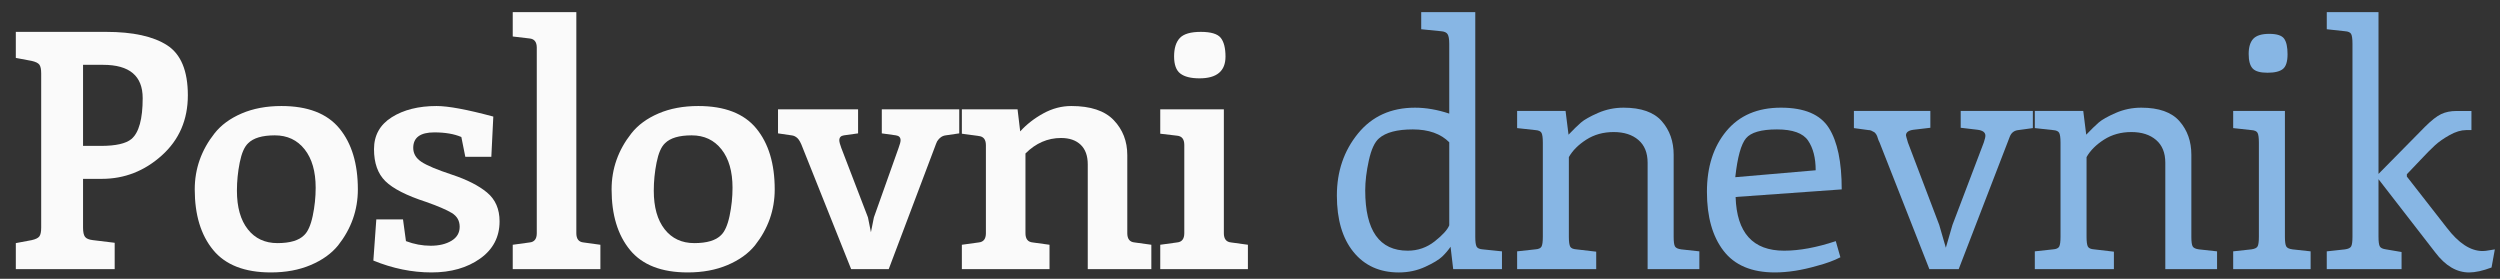 <?xml version="1.0" encoding="utf-8"?>
<!DOCTYPE svg PUBLIC "-//W3C//DTD SVG 1.1//EN" "http://www.w3.org/Graphics/SVG/1.1/DTD/svg11.dtd">
<svg version="1.1" id="Layer_1" xmlns="http://www.w3.org/2000/svg" xmlns:xlink="http://www.w3.org/1999/xlink" x="0px" y="0px"
	 width="197.25px" height="22px" viewBox="0 0 197.25 22" enable-background="new 0 0 197.25 22" xml:space="preserve">
<rect x="0" y="0" width="197.25" height="22" fill="#333333" stroke="none"/>
<g>
	<path fill="#FAFAFA" d="M3.25,17.959V5.792c0-0.329-0.048-0.559-0.143-0.689c-0.096-0.13-0.3-0.229-0.611-0.299L1.248,4.569V2.515
		h7.124c2.114,0,3.718,0.351,4.81,1.053c1.093,0.702,1.639,2.02,1.639,3.952s-0.686,3.514-2.055,4.745
		c-1.369,1.231-2.946,1.846-4.731,1.846H6.552v3.848c0,0.347,0.052,0.589,0.156,0.728c0.104,0.139,0.312,0.225,0.624,0.26
		l1.716,0.208v2.08h-7.8v-2.054l1.248-0.234c0.312-0.069,0.516-0.169,0.611-0.299C3.202,18.519,3.25,18.289,3.25,17.959z
		 M6.552,5.115v6.396h1.404c1.179,0,1.984-0.182,2.418-0.546c0.589-0.502,0.884-1.577,0.884-3.224c0-1.75-1.04-2.626-3.12-2.626
		H6.552z"/>
	<path fill="#FAFAFA" d="M28.235,14.943c0,1.629-0.52,3.103-1.56,4.42c-0.521,0.642-1.24,1.157-2.158,1.547
		c-0.919,0.391-1.968,0.585-3.146,0.585c-2.062,0-3.579-0.589-4.55-1.768s-1.456-2.773-1.456-4.784c0-1.629,0.521-3.103,1.561-4.42
		c0.52-0.659,1.234-1.183,2.145-1.573c0.91-0.39,1.954-0.585,3.133-0.585c2.08,0,3.605,0.589,4.576,1.768
		C27.75,11.312,28.235,12.916,28.235,14.943z M24.036,11.784c-0.581-0.736-1.364-1.105-2.353-1.105s-1.69,0.208-2.106,0.624
		c-0.295,0.278-0.516,0.785-0.663,1.521c-0.147,0.737-0.221,1.478-0.221,2.223c0,1.3,0.286,2.314,0.858,3.042
		c0.571,0.728,1.352,1.092,2.34,1.092s1.689-0.208,2.105-0.624c0.295-0.277,0.521-0.784,0.677-1.521
		c0.155-0.736,0.233-1.478,0.233-2.223C24.907,13.531,24.617,12.521,24.036,11.784z"/>
	<path fill="#FAFAFA" d="M34.45,8.365c0.918,0,2.408,0.277,4.472,0.832l-0.156,3.172h-2.054l-0.312-1.56
		c-0.571-0.243-1.282-0.364-2.132-0.364c-1.109,0-1.664,0.408-1.664,1.222c0,0.451,0.217,0.819,0.65,1.105
		c0.433,0.286,1.239,0.624,2.418,1.014c1.179,0.39,2.097,0.858,2.756,1.404c0.658,0.546,0.988,1.304,0.988,2.275
		c0,1.231-0.512,2.21-1.534,2.938c-1.023,0.728-2.301,1.092-3.835,1.092s-3.064-0.312-4.589-0.936l0.233-3.25h2.106l0.233,1.716
		c0.642,0.243,1.292,0.364,1.95,0.364c0.659,0,1.205-0.13,1.639-0.39c0.433-0.26,0.649-0.628,0.649-1.105s-0.208-0.841-0.624-1.092
		c-0.416-0.251-1.092-0.542-2.027-0.871c-1.543-0.502-2.613-1.048-3.212-1.638c-0.598-0.589-0.896-1.43-0.896-2.522
		c0-1.092,0.468-1.933,1.404-2.522C31.85,8.66,33.028,8.365,34.45,8.365z"/>
	<path fill="#FAFAFA" d="M45.473,0.956v17.446c0,0.451,0.19,0.693,0.572,0.728l1.326,0.182v1.924h-6.916v-1.924l1.326-0.182
		c0.381-0.035,0.571-0.277,0.571-0.728V3.763c0-0.45-0.19-0.693-0.571-0.728l-1.326-0.156V0.956H45.473z"/>
	<path fill="#FAFAFA" d="M61.125,14.943c0,1.629-0.52,3.103-1.56,4.42c-0.521,0.642-1.24,1.157-2.158,1.547
		c-0.919,0.391-1.968,0.585-3.146,0.585c-2.062,0-3.579-0.589-4.55-1.768s-1.456-2.773-1.456-4.784c0-1.629,0.521-3.103,1.561-4.42
		c0.52-0.659,1.234-1.183,2.145-1.573c0.91-0.39,1.954-0.585,3.133-0.585c2.08,0,3.605,0.589,4.576,1.768
		C60.64,11.312,61.125,12.916,61.125,14.943z M56.926,11.784c-0.581-0.736-1.364-1.105-2.353-1.105s-1.69,0.208-2.106,0.624
		c-0.295,0.278-0.516,0.785-0.663,1.521c-0.147,0.737-0.221,1.478-0.221,2.223c0,1.3,0.286,2.314,0.858,3.042
		c0.571,0.728,1.352,1.092,2.34,1.092s1.689-0.208,2.105-0.624c0.295-0.277,0.521-0.784,0.677-1.521
		c0.155-0.736,0.233-1.478,0.233-2.223C57.797,13.531,57.507,12.521,56.926,11.784z"/>
	<path fill="#FAFAFA" d="M68.95,17.153l1.95-5.486c0.104-0.277,0.156-0.477,0.156-0.598c0-0.225-0.122-0.355-0.364-0.39
		l-1.118-0.156V8.625h6.11v1.898l-1.066,0.156c-0.277,0.035-0.503,0.191-0.676,0.468c-0.052,0.104-0.121,0.277-0.208,0.52
		l-3.614,9.568h-2.964l-3.822-9.568c-0.139-0.381-0.277-0.637-0.416-0.767s-0.295-0.204-0.468-0.221l-1.065-0.156V8.625h6.317v1.898
		l-1.118,0.156c-0.242,0.035-0.363,0.165-0.363,0.39c0,0.122,0.052,0.321,0.155,0.598l2.106,5.486l0.234,1.17L68.95,17.153z"/>
	<path fill="#FAFAFA" d="M90.843,21.235h-5.019v-8.268c0-0.676-0.187-1.191-0.559-1.547c-0.373-0.355-0.889-0.533-1.547-0.533
		c-1.058,0-1.994,0.408-2.809,1.222v6.292c0,0.451,0.19,0.693,0.572,0.728l1.326,0.182v1.924h-6.916v-1.924l1.326-0.182
		c0.381-0.035,0.571-0.277,0.571-0.728v-6.942c0-0.451-0.19-0.693-0.571-0.728l-1.326-0.182V8.625h4.394l0.208,1.742
		c0.503-0.554,1.109-1.027,1.82-1.417c0.71-0.39,1.447-0.585,2.21-0.585c1.525,0,2.643,0.373,3.354,1.118
		c0.711,0.746,1.066,1.664,1.066,2.756v6.162c0,0.451,0.19,0.693,0.572,0.728l1.326,0.182V21.235z"/>
	<path fill="#FAFAFA" d="M96.562,8.625v9.776c0,0.451,0.19,0.693,0.572,0.728l1.326,0.182v1.924h-6.916v-1.924l1.326-0.182
		c0.381-0.035,0.571-0.277,0.571-0.728v-6.968c0-0.451-0.19-0.693-0.571-0.728l-1.326-0.156V8.625H96.562z M96.692,4.465
		c0,1.144-0.685,1.716-2.054,1.716c-0.676,0-1.179-0.125-1.508-0.377c-0.33-0.251-0.494-0.702-0.494-1.352
		c0-0.65,0.151-1.135,0.455-1.456c0.303-0.321,0.854-0.481,1.65-0.481c0.798,0,1.322,0.156,1.573,0.468S96.692,3.79,96.692,4.465z"
		/>
	<path fill="#87B6E4" d="M116.399,0.956v17.732c0,0.381,0.035,0.637,0.104,0.767c0.069,0.13,0.234,0.204,0.494,0.221l1.508,0.156
		v1.404h-3.848l-0.208-1.768c-0.174,0.26-0.391,0.516-0.65,0.767c-0.26,0.251-0.711,0.524-1.352,0.819
		c-0.642,0.294-1.335,0.442-2.08,0.442c-1.509,0-2.7-0.537-3.575-1.612c-0.876-1.075-1.313-2.561-1.313-4.459
		s0.555-3.527,1.664-4.888c1.109-1.36,2.608-2.041,4.498-2.041c0.867,0,1.769,0.156,2.704,0.468V3.451
		c0-0.364-0.043-0.615-0.13-0.754c-0.087-0.139-0.26-0.216-0.52-0.234l-1.561-0.156V0.956H116.399z M114.346,17.777v-6.552
		c-0.676-0.676-1.634-1.014-2.873-1.014s-2.128,0.234-2.665,0.702c-0.347,0.295-0.615,0.875-0.806,1.742
		c-0.191,0.867-0.286,1.656-0.286,2.366c0,3.172,1.118,4.758,3.354,4.758c0.798,0,1.509-0.247,2.133-0.741
		C113.826,18.544,114.207,18.125,114.346,17.777z"/>
	<path fill="#87B6E4" d="M134.079,21.235h-4.082v-8.398c0-0.78-0.242-1.378-0.728-1.794s-1.136-0.624-1.95-0.624
		s-1.534,0.199-2.158,0.598s-1.083,0.858-1.378,1.378v6.292c0,0.381,0.035,0.637,0.104,0.767c0.068,0.13,0.233,0.204,0.494,0.221
		l1.56,0.182v1.378h-6.24v-1.404l1.431-0.156c0.26-0.017,0.424-0.091,0.493-0.221c0.069-0.13,0.104-0.386,0.104-0.767v-7.436
		c0-0.381-0.035-0.637-0.104-0.767s-0.233-0.204-0.493-0.221l-1.431-0.156V8.755h3.822l0.234,1.872
		c0.398-0.416,0.728-0.737,0.987-0.962c0.261-0.225,0.706-0.477,1.339-0.754c0.633-0.277,1.305-0.416,2.016-0.416
		c1.387,0,2.392,0.355,3.016,1.066s0.937,1.595,0.937,2.652v6.474c0,0.381,0.034,0.633,0.104,0.754
		c0.069,0.122,0.234,0.199,0.494,0.234l1.43,0.156V21.235z"/>
	<path fill="#87B6E4" d="M145.312,14.943l-8.372,0.598c0.086,2.825,1.36,4.238,3.821,4.238c1.214,0,2.574-0.251,4.082-0.754
		l0.364,1.274c-0.503,0.26-1.118,0.485-1.846,0.676c-1.196,0.347-2.306,0.52-3.328,0.52c-1.82,0-3.168-0.567-4.043-1.703
		c-0.876-1.135-1.313-2.687-1.313-4.654c0-1.967,0.512-3.566,1.534-4.797c1.022-1.23,2.457-1.846,4.304-1.846
		c1.846,0,3.106,0.533,3.782,1.599C144.974,11.16,145.312,12.777,145.312,14.943z M136.913,13.981l6.344-0.546
		c0-0.971-0.199-1.75-0.598-2.34c-0.398-0.589-1.218-0.884-2.457-0.884s-2.054,0.234-2.444,0.702
		C137.368,11.381,137.086,12.404,136.913,13.981z"/>
	<path fill="#87B6E4" d="M154.541,21.235h-2.314l-3.926-9.984c-0.069-0.139-0.113-0.243-0.13-0.312
		c-0.018-0.069-0.039-0.134-0.065-0.195c-0.025-0.061-0.048-0.104-0.064-0.13c-0.018-0.026-0.044-0.061-0.078-0.104
		c-0.035-0.043-0.069-0.073-0.104-0.091c-0.034-0.017-0.069-0.035-0.104-0.052c-0.104-0.069-0.217-0.104-0.338-0.104l-1.145-0.156
		V8.755h6.032v1.326l-1.326,0.156c-0.398,0.052-0.598,0.2-0.598,0.442c0,0.035,0.052,0.226,0.156,0.572l2.47,6.5l0.52,1.794
		l0.521-1.794l2.47-6.5c0.087-0.26,0.13-0.442,0.13-0.546c0-0.26-0.208-0.416-0.624-0.468l-1.325-0.156V8.755h5.693v1.352
		l-1.144,0.156c-0.33,0.035-0.555,0.208-0.676,0.52L154.541,21.235z"/>
	<path fill="#87B6E4" d="M174.925,21.235h-4.082v-8.398c0-0.78-0.242-1.378-0.728-1.794s-1.136-0.624-1.95-0.624
		s-1.534,0.199-2.158,0.598s-1.083,0.858-1.378,1.378v6.292c0,0.381,0.035,0.637,0.104,0.767c0.068,0.13,0.233,0.204,0.494,0.221
		l1.56,0.182v1.378h-6.24v-1.404l1.431-0.156c0.26-0.017,0.424-0.091,0.493-0.221c0.069-0.13,0.104-0.386,0.104-0.767v-7.436
		c0-0.381-0.035-0.637-0.104-0.767s-0.233-0.204-0.493-0.221l-1.431-0.156V8.755h3.822l0.234,1.872
		c0.398-0.416,0.728-0.737,0.987-0.962c0.261-0.225,0.706-0.477,1.339-0.754c0.633-0.277,1.305-0.416,2.016-0.416
		c1.387,0,2.392,0.355,3.016,1.066s0.937,1.595,0.937,2.652v6.474c0,0.381,0.034,0.633,0.104,0.754
		c0.069,0.122,0.234,0.199,0.494,0.234l1.43,0.156V21.235z"/>
	<path fill="#87B6E4" d="M180.28,8.755v9.932c0,0.381,0.035,0.633,0.104,0.754c0.068,0.122,0.233,0.199,0.494,0.234l1.43,0.156
		v1.404h-6.11v-1.404l1.431-0.156c0.26-0.035,0.424-0.112,0.493-0.234c0.069-0.121,0.104-0.373,0.104-0.754v-7.436
		c0-0.381-0.035-0.637-0.104-0.767s-0.233-0.204-0.493-0.221l-1.431-0.156V8.755H180.28z M179.046,2.671
		c0.598,0,0.987,0.126,1.17,0.377c0.182,0.251,0.272,0.663,0.272,1.235c0,0.572-0.121,0.958-0.364,1.157
		c-0.242,0.199-0.649,0.299-1.222,0.299s-0.962-0.112-1.17-0.338c-0.208-0.225-0.312-0.606-0.312-1.144
		c0-0.537,0.121-0.936,0.363-1.196C178.027,2.801,178.447,2.671,179.046,2.671z"/>
	<path fill="#87B6E4" d="M185.61,18.688V3.451c0-0.381-0.035-0.637-0.104-0.767c-0.069-0.13-0.233-0.204-0.493-0.221l-1.431-0.156
		V0.956h4.082v12.766l3.666-3.718c0.503-0.502,0.927-0.836,1.274-1.001c0.347-0.165,0.754-0.247,1.222-0.247h1.17v1.508h-0.416
		c-0.398,0-0.832,0.13-1.3,0.39c-0.468,0.26-0.858,0.533-1.17,0.819c-0.312,0.286-0.702,0.681-1.17,1.183l-1.04,1.092v0.182
		l3.146,4.03c0.937,1.231,1.881,1.846,2.834,1.846c0.139,0,0.325-0.021,0.56-0.065c0.233-0.043,0.368-0.065,0.402-0.065l-0.26,1.43
		c-0.693,0.26-1.283,0.39-1.768,0.39c-0.988,0-1.881-0.528-2.678-1.586l-4.473-5.772v4.55c0,0.381,0.035,0.633,0.104,0.754
		c0.068,0.122,0.233,0.199,0.494,0.234l1.222,0.208v1.352h-5.902v-1.404l1.431-0.156c0.26-0.035,0.424-0.112,0.493-0.234
		C185.575,19.32,185.61,19.069,185.61,18.688z"/>
</g>
</svg>
